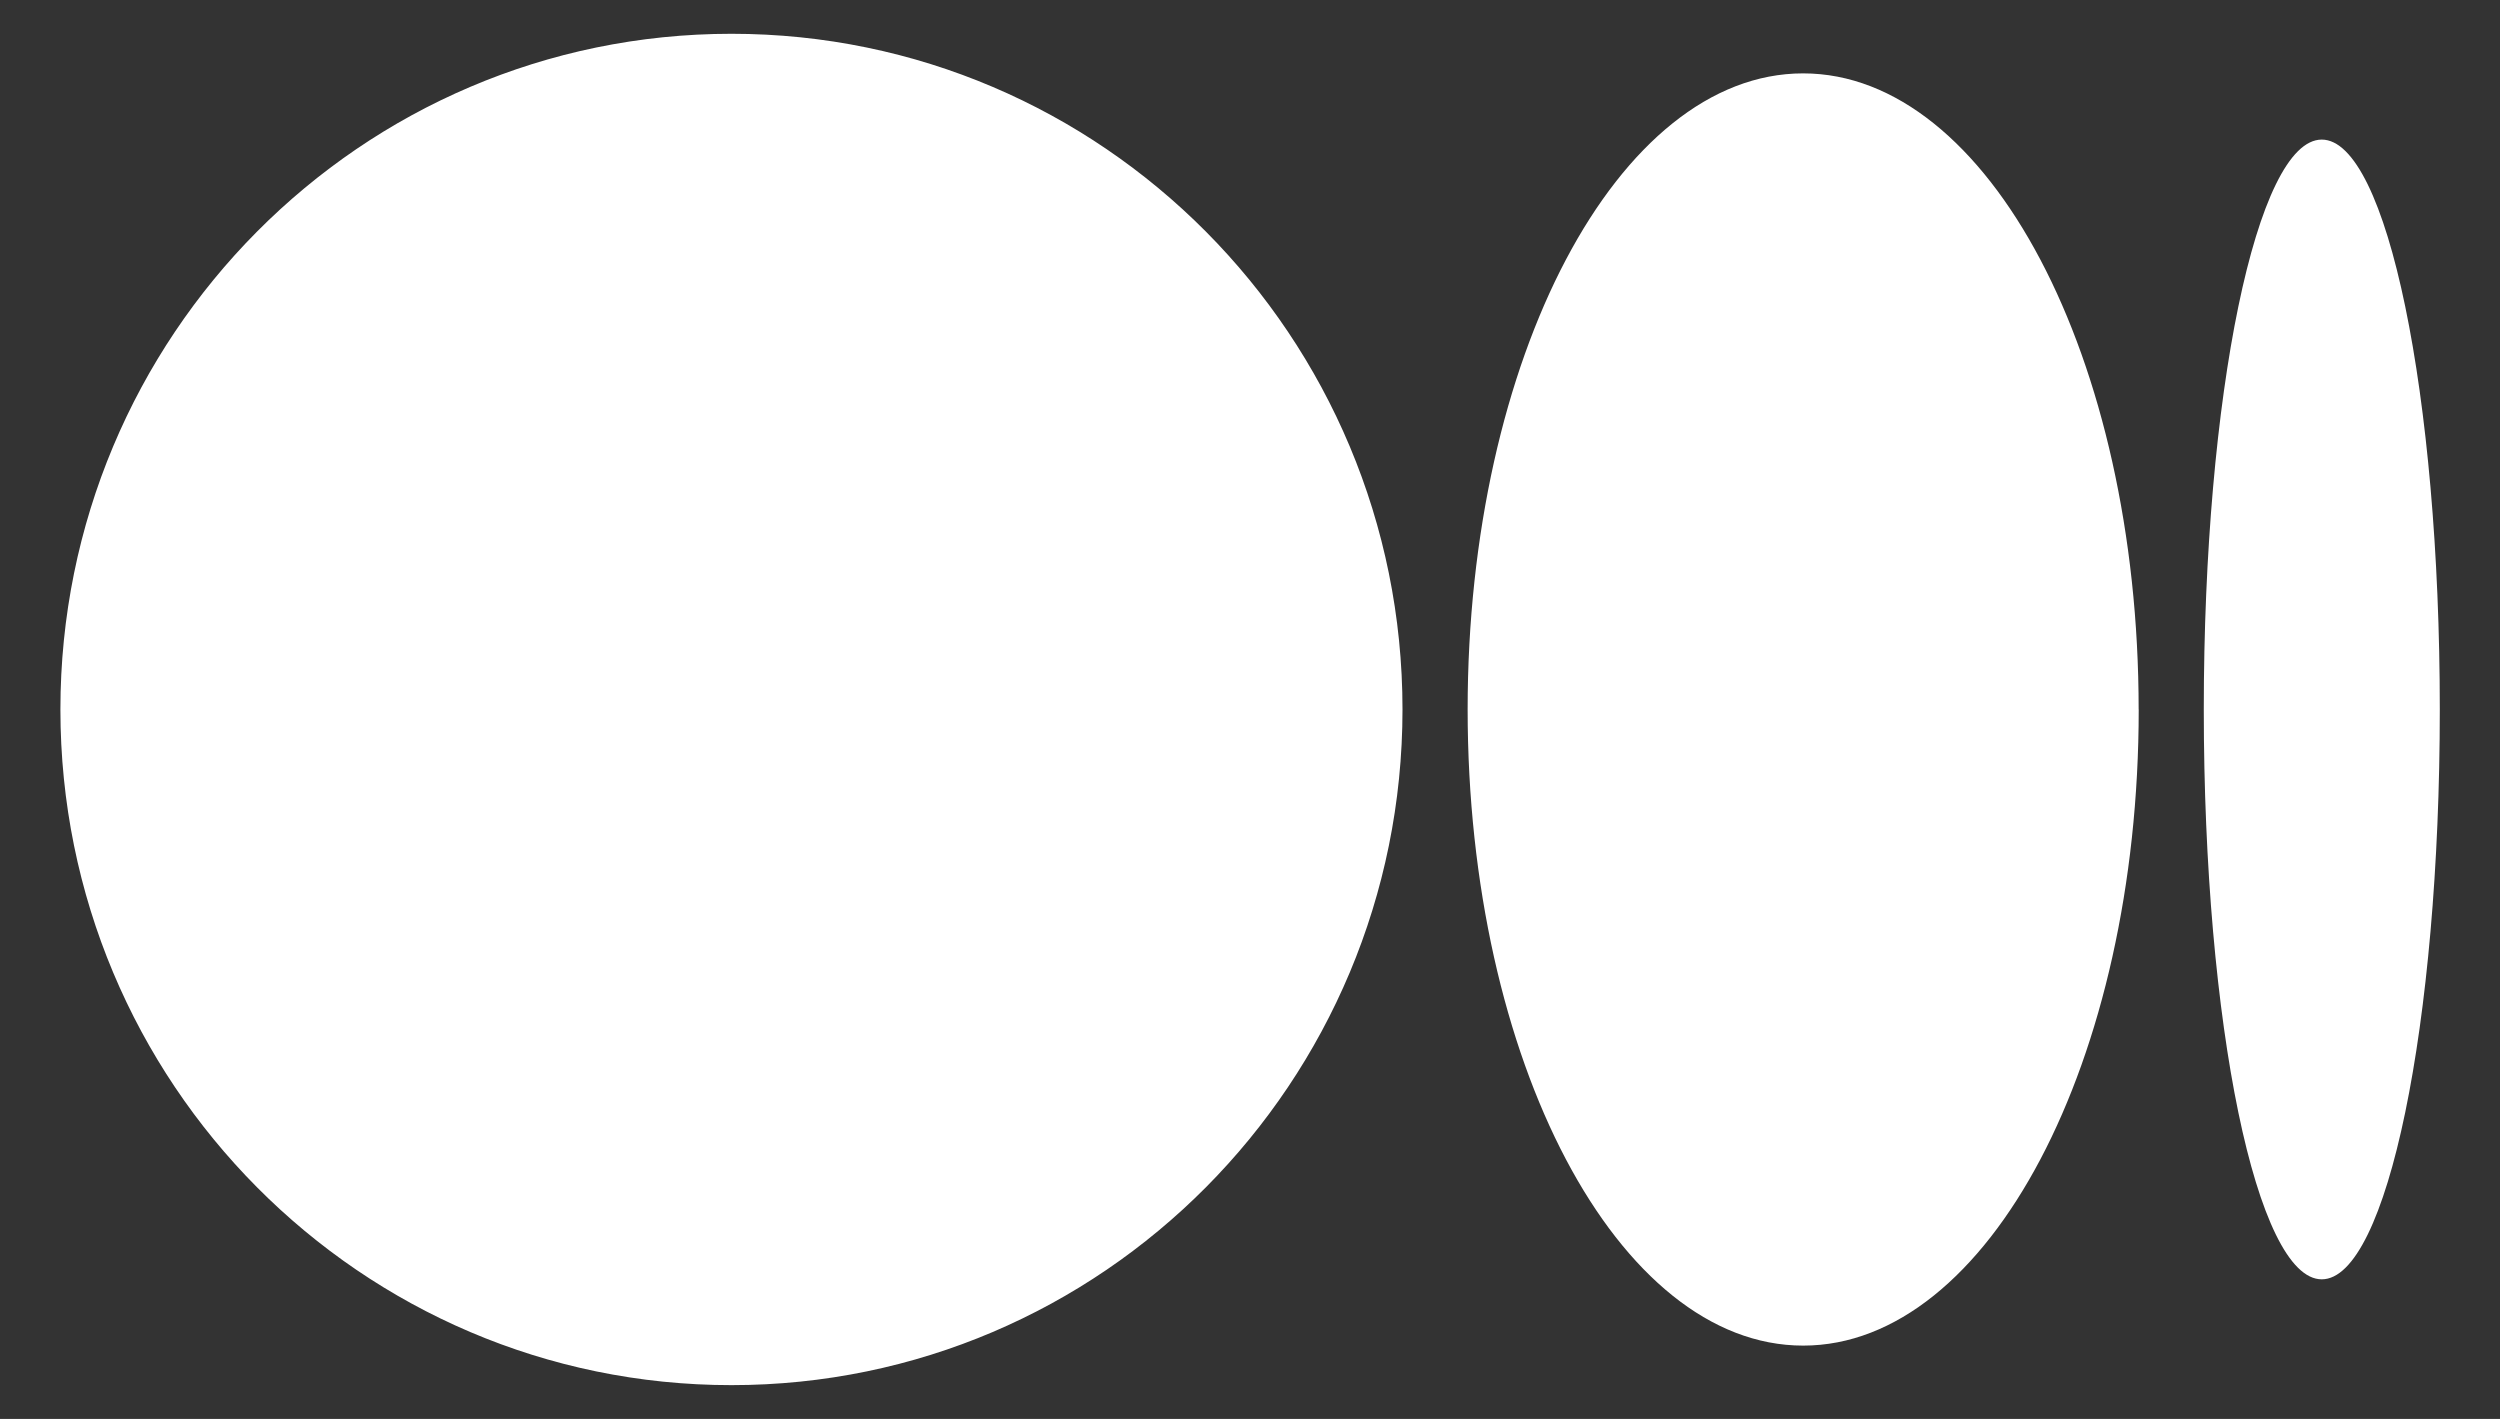 <svg viewBox="0 0 37 21" fill="none" xmlns="http://www.w3.org/2000/svg">
<rect x="0" y="0" width="37" height="21" fill="#333333" stroke="none"/>
<path d="M10.826 0.5C16.311 0.5 20.757 4.977 20.757 10.5C20.757 16.023 16.311 20.5 10.826 20.5C5.341 20.5 0.894 16.023 0.894 10.5C0.894 4.977 5.34 0.5 10.826 0.5ZM26.686 1.086C29.429 1.086 31.652 5.3 31.652 10.5H31.653C31.653 15.699 29.429 19.915 26.687 19.915C23.944 19.915 21.721 15.699 21.721 10.5C21.721 5.302 23.944 1.086 26.686 1.086ZM34.362 2.066C35.327 2.066 36.109 5.842 36.109 10.5C36.109 15.157 35.327 18.934 34.362 18.934C33.398 18.934 32.616 15.158 32.616 10.5C32.616 5.843 33.398 2.066 34.362 2.066Z" fill="white"/>
</svg>
